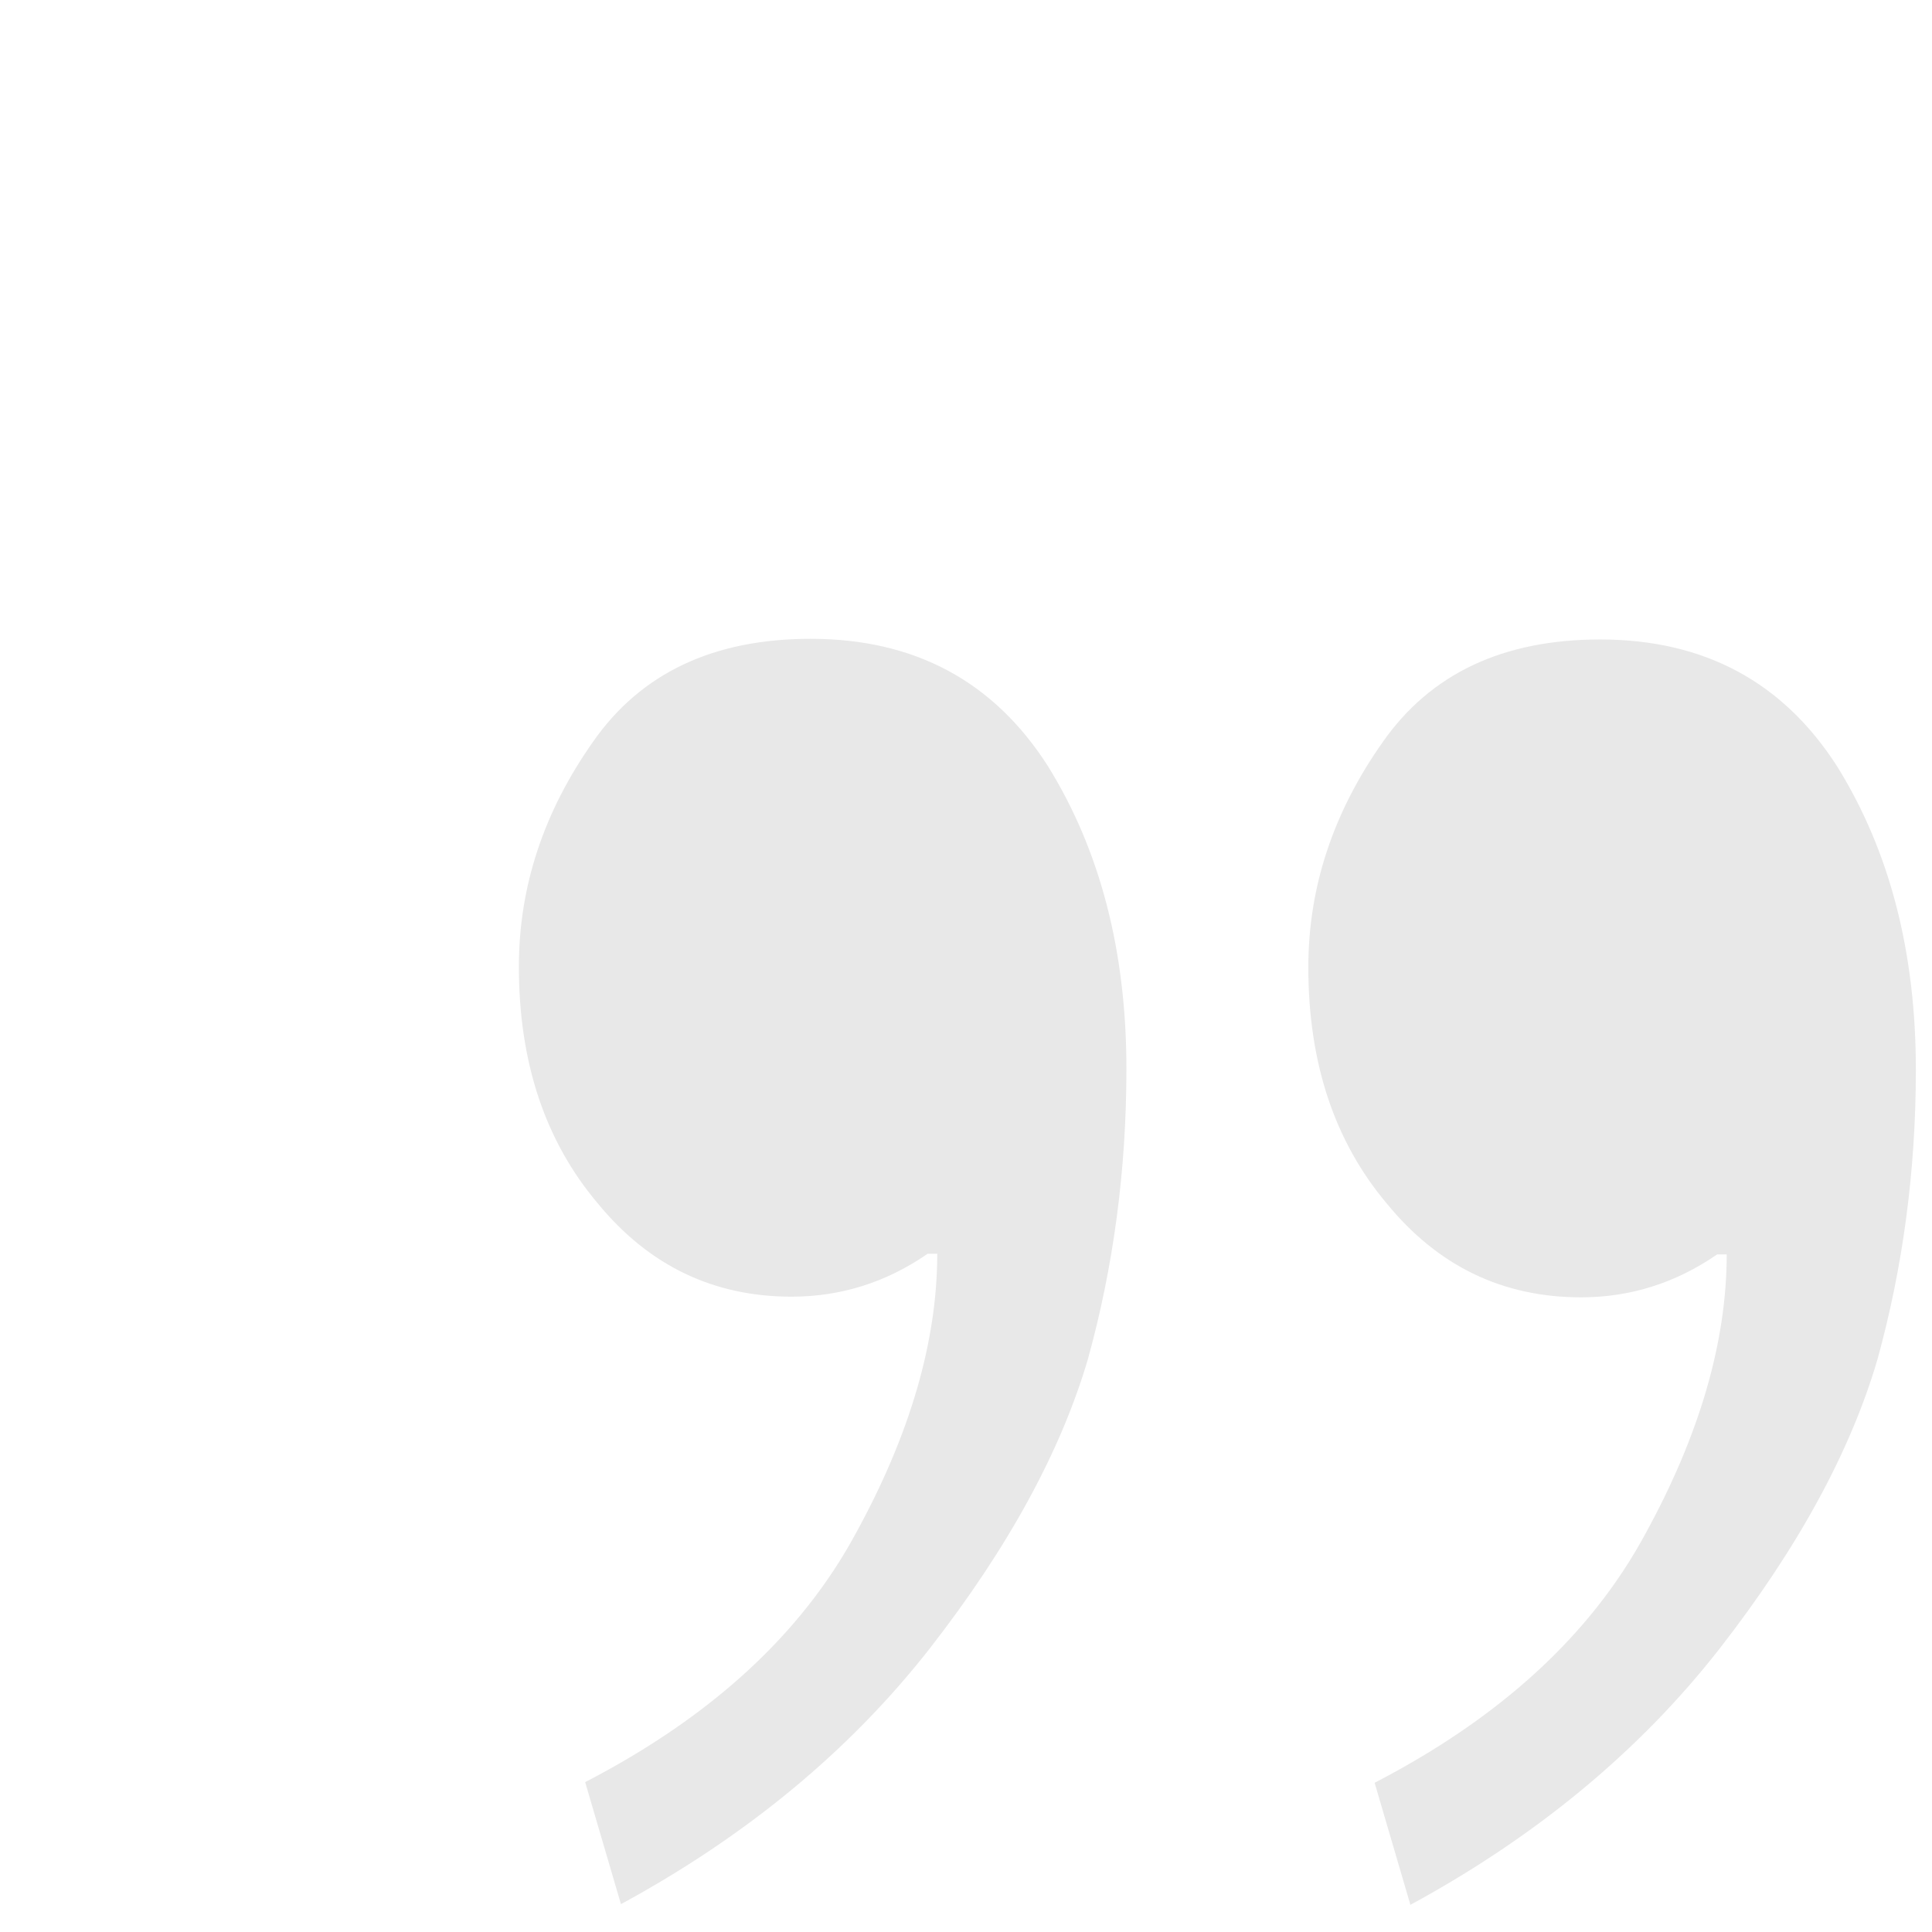 <svg viewBox="0 0 100 100" xmlns="http://www.w3.org/2000/svg" fill-rule="evenodd" clip-rule="evenodd"><path d="M99.165 55.401c-.004 5.201-.669 10.194-1.993 14.981-1.408 4.787-4.136 9.779-8.185 14.976-4.132 5.28-9.46 9.691-15.985 13.236l-1.852-6.317c6.524-3.379 11.192-7.668 14.003-12.866 2.811-5.116 4.218-9.944 4.222-14.484h-.495c-2.148 1.484-4.501 2.225-7.06 2.223-4.045-.004-7.387-1.616-10.026-4.838-2.721-3.221-4.08-7.309-4.075-12.262.003-4.127 1.286-8.006 3.848-11.636 2.479-3.547 6.237-5.319 11.272-5.315 5.366.005 9.45 2.196 12.253 6.573 2.721 4.377 4.078 9.62 4.073 15.729zm-40.862-.034c-.004 5.2-.668 10.194-1.993 14.981-1.408 4.787-4.136 9.778-8.185 14.976-4.132 5.279-9.46 9.691-15.985 13.235l-1.852-6.316c6.525-3.379 11.192-7.668 14.003-12.866 2.811-5.116 4.219-9.944 4.222-14.484h-.495c-2.147 1.484-4.501 2.225-7.06 2.223-4.045-.004-7.387-1.616-10.025-4.838-2.722-3.222-4.08-7.309-4.076-12.262.003-4.127 1.286-8.006 3.848-11.636 2.479-3.548 6.237-5.319 11.272-5.315 5.366.004 9.45 2.195 12.253 6.573 2.721 4.377 4.079 9.62 4.073 15.729z" fill-opacity=".09"/></svg>